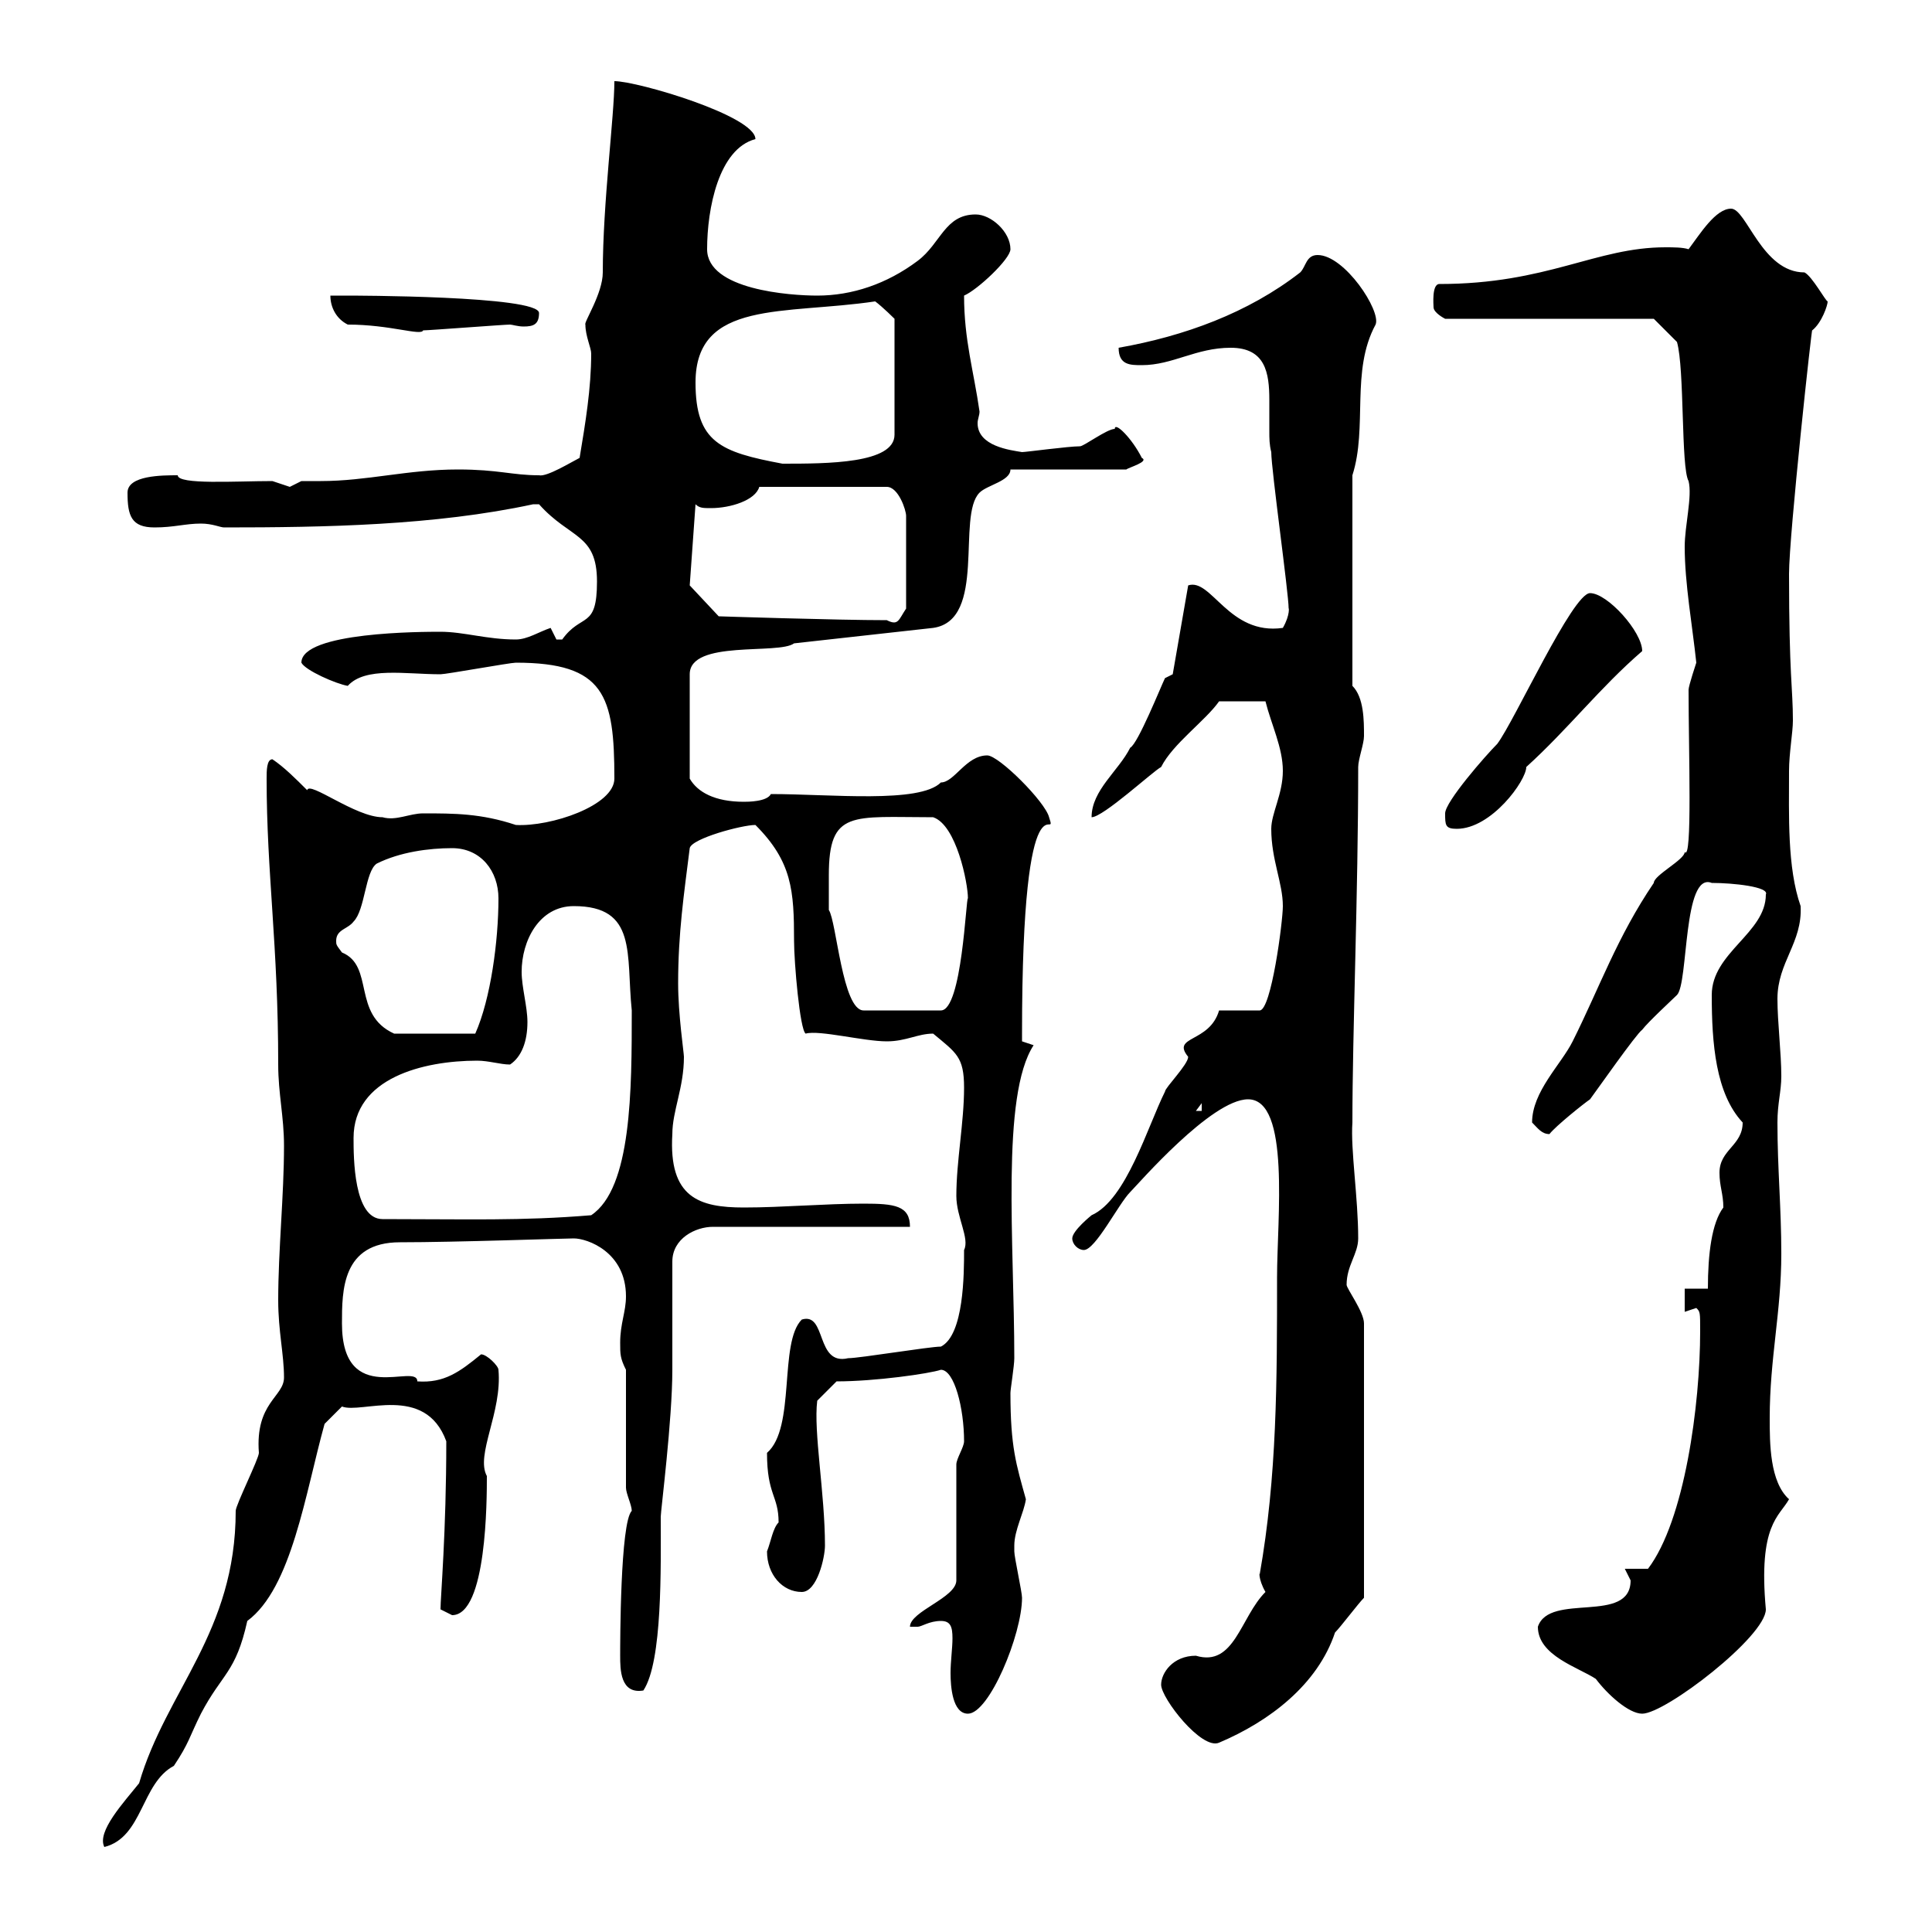 <svg xmlns="http://www.w3.org/2000/svg" xmlns:xlink="http://www.w3.org/1999/xlink" width="300" height="300"><path d="M44.10 213.90C44.10 216.90 39.60 217.80 40.20 225.60C40.20 226.50 36.60 233.70 36.60 234.60C36.60 253.50 25.80 262.50 21.60 276.90C19.20 279.90 15 284.40 16.20 286.80C22.20 285.30 21.90 276.90 27 274.20C29.40 270.60 29.40 269.70 31.20 266.10C34.50 259.80 36.60 259.80 38.40 251.70C45.30 246.60 47.40 231.90 50.40 221.10L53.10 218.40C56.10 219.60 66 214.80 69.30 223.80C69.30 237.90 68.40 248.10 68.40 249.90C68.40 249.90 70.20 250.80 70.20 250.80C75.60 250.80 75.60 232.80 75.60 229.20C73.80 225.90 78 219.30 77.40 212.70C77.40 212.10 75.60 210.30 74.70 210.30C71.40 213 69 214.80 64.80 214.50C64.80 211.50 53.10 218.70 53.10 205.50C53.10 200.40 53.10 192.90 62.10 192.90C70.80 192.90 87.60 192.30 89.10 192.30C91.20 192.30 97.20 194.40 97.20 201.30C97.20 203.70 96.30 205.50 96.30 208.50C96.30 210.30 96.30 210.90 97.20 212.70L97.20 231C97.20 231.90 98.10 233.70 98.10 234.60C96.30 236.40 96.30 255.30 96.30 257.10C96.30 259.20 96.30 263.10 99.90 262.50C102.90 258 102.60 243.30 102.60 235.50C102.60 234.60 104.40 220.50 104.40 212.70L104.40 195.90C104.40 192.30 108 190.50 110.70 190.50L141.30 190.50C141.30 187.20 138.90 186.90 134.10 186.90C128.10 186.90 121.50 187.50 115.50 187.50C108.60 187.50 103.80 186 104.40 176.10C104.40 172.50 106.20 168.90 106.20 164.10C106.20 163.50 105.30 157.50 105.30 152.70C105.30 144.90 106.20 138.90 107.10 131.70C107.40 130.20 115.20 128.10 117.30 128.10C123 133.80 123.30 138.30 123.30 146.10C123.30 149.40 124.20 159.90 125.10 160.50C127.20 159.90 134.10 161.70 137.70 161.70C140.70 161.70 142.50 160.50 144.90 160.50C148.50 163.50 149.70 164.10 149.70 168.90C149.70 174.30 148.50 180.30 148.50 185.70C148.50 189 150.60 192.30 149.70 194.10C149.70 197.70 149.70 207.30 146.10 209.10C144.30 209.10 133.50 210.90 131.70 210.90C126.60 212.10 128.40 203.70 124.50 204.90C120.90 208.50 123.60 221.70 119.10 225.60C119.10 232.20 120.90 232.20 120.90 236.40C120 237.30 119.70 239.40 119.10 240.90C119.10 244.50 121.50 247.20 124.50 247.20C126.90 247.20 128.10 241.80 128.10 240C128.10 231.90 126.30 222.30 126.90 217.50L129.90 214.50C135.90 214.50 144.30 213.30 146.10 212.70C148.20 212.70 149.70 218.70 149.70 223.80C149.70 224.70 148.50 226.50 148.50 227.40L148.50 245.40C148.50 248.10 141.30 250.20 141.30 252.60C141.30 252.60 141.30 252.60 142.50 252.60C143.10 252.60 144.30 251.70 146.10 251.70C147.60 251.70 147.90 252.60 147.90 254.40C147.90 255.90 147.60 258 147.60 259.80C147.60 261.90 147.90 266.10 150.30 266.10C153.60 266.10 158.70 253.80 158.70 248.10C158.70 247.20 157.50 241.80 157.50 240.90C157.50 240.90 157.50 240.90 157.50 240C157.50 237.60 159 234.90 159.30 232.80C157.80 227.40 156.90 224.70 156.90 216.30C156.90 215.70 157.50 212.10 157.50 210.90C157.50 193.20 155.40 170.10 160.50 162.30C160.50 162.30 158.70 161.70 158.70 161.70C158.70 160.50 158.70 160.50 158.70 160.50C158.70 117.60 164.40 131.40 162.90 126.90C162.30 124.50 155.10 117.30 153.30 117.30C150 117.30 148.20 121.50 146.10 121.50C142.80 124.80 129 123.30 119.70 123.30C119.10 124.50 116.10 124.50 115.50 124.50C111 124.50 108.30 123 107.10 120.90L107.10 104.70C107.10 99.30 120.90 101.70 123.30 99.90L144.90 97.50C153.30 96.30 148.50 80.10 152.10 76.50C153.30 75.30 156.90 74.70 156.90 72.90L174.90 72.90C175.20 72.60 178.50 71.70 177.30 71.10C175.80 68.10 173.10 65.40 173.10 66.60C171.90 66.60 168.30 69.30 167.70 69.30C165.90 69.30 159.30 70.20 158.70 70.20C156.90 69.90 151.80 69.30 151.80 65.70C151.80 65.10 152.10 64.50 152.10 63.90C151.20 57.60 149.70 52.80 149.70 45.90C151.80 45 156.90 40.20 156.90 38.70C156.90 36 153.90 33.30 151.50 33.30C146.70 33.30 146.10 37.80 142.50 40.50C137.70 44.10 132.30 45.90 126.90 45.90C122.70 45.90 109.80 45 109.80 38.70C109.80 32.40 111.60 23.10 117.30 21.60C117.30 18 99 12.60 95.40 12.60C95.40 18 93.60 31.50 93.60 42.30C93.60 45.60 90.60 50.10 90.90 50.40C90.90 52.20 91.80 54 91.80 54.90C91.80 60.30 90.90 65.70 90 71.10C88.80 71.70 84.90 74.10 83.70 73.80C79.50 73.80 77.40 72.90 71.10 72.90C63.30 72.90 57 74.70 49.80 74.70C48.90 74.70 47.70 74.70 46.80 74.70C46.80 74.70 45 75.60 45 75.60C45 75.60 42.30 74.70 42.30 74.70C36.60 74.70 27.60 75.30 27.60 73.80C25.20 73.80 19.80 73.80 19.80 76.50C19.80 80.10 20.40 81.90 24 81.90C27 81.90 28.80 81.30 31.20 81.30C33 81.30 34.20 81.90 34.80 81.90C50.40 81.90 67.50 81.60 82.80 78.30C82.80 78.30 82.80 78.30 83.70 78.30C88.50 83.70 92.70 82.80 92.70 90.30C92.70 97.80 90.30 95.10 87.30 99.30C87.30 99.30 87.30 99.30 86.40 99.30C86.40 99.30 85.50 97.50 85.50 97.50C83.70 98.10 81.90 99.30 80.10 99.30C75.60 99.30 72 98.10 68.40 98.10C65.70 98.10 46.80 98.10 46.80 102.90C47.40 104.10 52.20 106.20 54 106.50C56.70 103.50 63 104.70 68.40 104.70C69.30 104.70 79.20 102.90 80.10 102.90C93.90 102.90 95.40 108 95.40 120.90C95.40 125.10 85.50 128.40 80.10 128.10C74.70 126.30 70.50 126.30 65.70 126.30C63.60 126.30 61.50 127.50 59.40 126.90C55.20 126.90 48 121.20 47.70 122.70C45.90 120.90 44.10 119.10 42.30 117.90C41.40 117.90 41.40 119.70 41.40 120.90C41.40 135.60 43.20 146.70 43.20 165.30C43.20 169.80 44.10 173.40 44.10 177.90C44.10 185.70 43.20 194.10 43.20 201.90C43.20 206.70 44.10 210.30 44.10 213.90ZM180.30 261.60C180.30 263.70 186.60 271.80 189.30 270.60C197.10 267.30 204.60 261.60 207.30 253.50C208.20 252.60 210.90 249 211.80 248.10L211.80 205.50C211.80 203.70 209.10 200.10 209.10 199.50C209.10 196.50 210.90 194.70 210.90 192.30C210.90 186 209.70 178.50 210 174.30C210 160.20 210.90 138.90 210.90 119.10C210.90 117.90 211.80 115.50 211.80 114.30C211.80 111.90 211.80 108.30 210 106.50L210 73.80C212.40 66.30 209.70 57.60 213.60 50.40C214.50 48.30 208.80 39.60 204.60 39.60C202.80 39.60 202.80 41.40 201.90 42.30C193.80 48.60 183.90 52.20 173.70 54C173.70 56.70 175.50 56.70 177.30 56.70C182.10 56.70 185.70 54 191.10 54C196.50 54 197.10 57.90 197.10 62.10C197.10 63.60 197.10 65.40 197.10 66.90C197.10 68.10 197.10 69 197.40 70.20C197.40 72.90 200.10 92.10 200.10 94.50C200.10 94.20 200.40 95.40 199.20 97.50C190.80 98.70 188.10 89.70 184.50 90.90L182.10 104.70C182.10 104.70 180.90 105.30 180.90 105.30C180.30 106.50 176.70 115.50 175.50 116.10C173.70 119.70 169.50 122.70 169.50 126.90C171.30 126.90 179.10 119.70 180.30 119.10C182.10 115.50 187.20 111.90 189.30 108.90C191.10 108.90 194.70 108.90 196.50 108.90C197.40 112.50 199.20 116.10 199.20 119.70C199.20 123.30 197.40 126.30 197.40 128.70C197.40 133.50 199.20 137.10 199.20 140.70C199.20 143.10 197.40 156.90 195.60 156.90L189.30 156.90C187.80 162 181.80 160.80 184.50 164.10C184.50 165.30 180.90 168.90 180.90 169.50C178.20 174.90 174.90 186.30 169.50 188.70C169.50 188.70 166.50 191.10 166.50 192.30C166.50 193.20 167.40 194.10 168.30 194.10C170.10 194.10 173.70 186.90 175.50 185.10C176.70 183.90 188.10 170.70 193.80 170.70C200.40 170.70 198.30 189.30 198.30 198.30C198.30 214.50 198.30 229.20 195.60 244.50C195.60 243.90 195.30 245.10 196.50 247.20C192.60 251.10 191.70 258.90 185.70 257.10C182.10 257.10 180.30 259.80 180.30 261.60ZM238.80 252.60C238.80 257.10 245.10 258.90 247.80 260.70C249.60 263.10 252.90 266.10 255 266.10C258.60 266.10 274.20 254.10 274.20 249.90C273 236.70 276.30 235.50 277.80 232.80C274.80 230.10 274.80 224.10 274.80 220.20C274.80 210.90 276.60 203.70 276.60 194.70C276.60 187.50 276 181.50 276 174.30C276 171.30 276.60 169.50 276.60 167.10C276.60 163.50 276 158.70 276 155.10C276 149.40 279.90 146.40 279.60 140.70C277.50 134.70 277.80 126.60 277.80 119.70C277.80 117 278.40 113.70 278.40 111.90C278.40 106.80 277.80 105 277.80 89.10C277.80 83.10 281.40 50.10 281.40 51.30C282.90 50.10 283.80 47.40 283.80 46.80C283.50 46.80 281.40 42.90 280.20 42.30C273.60 42.30 271.20 32.40 268.80 32.40C266.40 32.40 264 36.30 262.20 38.70C261.30 38.40 259.80 38.40 258.60 38.40C247.80 38.40 240.30 44.10 223.50 44.10C222.30 44.10 222.60 47.40 222.60 47.70C222.60 48.60 224.40 49.50 224.40 49.50L256.80 49.50L260.40 53.10C261.60 57.30 261 72.60 262.20 74.70C262.80 77.10 261.60 81.60 261.60 84.90C261.60 90.60 262.80 97.20 263.40 102.90C263.40 102.90 262.20 106.50 262.20 107.10C262.20 116.70 262.80 133.80 261.60 132.30C261.60 133.50 256.80 135.90 256.80 137.10C251.10 145.50 248.40 153.30 244.20 161.70C242.40 165.30 237.90 169.50 237.90 174.30C238.80 175.20 239.40 176.10 240.60 176.10C241.50 174.90 246 171.30 246.90 170.70C247.80 169.50 254.10 160.50 255 159.90C255.90 158.70 259.80 155.10 260.40 154.50C262.20 152.70 261.30 135.30 265.80 137.10C269.10 137.10 274.80 137.70 274.20 138.90C274.20 144.90 265.80 147.90 265.80 154.50C265.80 162 266.40 169.80 270.60 174.30C270.60 177.90 267 178.50 267 182.10C267 184.20 267.60 185.40 267.60 187.50C265.80 189.90 265.20 194.70 265.20 200.10L261.60 200.10L261.60 203.70C261.60 203.70 263.40 203.10 263.40 203.10C264 203.70 264 203.70 264 206.70C264 218.10 261.60 236.10 255.90 243.60C255 243.60 253.20 243.60 252.30 243.60C252.30 243.60 253.20 245.40 253.20 245.40C253.20 252.30 240.60 247.20 238.80 252.60ZM54.90 176.70C54.90 167.40 65.70 164.70 74.10 164.70C75.90 164.70 77.70 165.30 79.20 165.30C81 164.10 81.90 161.70 81.90 158.70C81.90 156.30 81 153.30 81 150.90C81 146.10 83.70 140.70 89.10 140.70C99 140.70 97.20 148.20 98.10 156.90C98.10 169.20 98.10 184.50 91.80 188.70C81 189.60 72.60 189.30 59.40 189.30C54.90 189.30 54.90 179.70 54.90 176.70ZM186.60 171.30L186.60 172.50L185.70 172.50ZM52.20 146.10C52.20 144.30 54 144.30 54.90 143.10C56.70 141.30 56.70 135.30 58.50 134.10C62.10 132.30 66.60 131.70 70.20 131.70C74.70 131.70 77.40 135.30 77.40 139.50C77.40 146.10 76.20 155.10 73.80 160.50L61.20 160.50C54.60 157.50 58.20 150 53.10 147.90C52.20 146.70 52.20 146.70 52.20 146.10ZM128.70 135.90C128.70 125.70 132.30 126.90 144.90 126.90C148.50 128.10 150.30 137.10 150.30 139.50C150 139.20 149.40 156.90 146.10 156.90L134.10 156.90C130.80 156.90 129.90 143.10 128.70 141.30C128.70 141.30 128.70 137.70 128.70 135.90ZM224.40 126.30C224.40 128.10 224.40 128.70 226.20 128.70C231.60 128.70 237 121.20 237 119.10C243.60 113.10 248.40 106.80 255 101.10C255 98.10 249.60 92.10 246.90 92.10C244.20 92.10 235.20 111.90 232.50 115.50C230.70 117.30 224.40 124.50 224.40 126.30ZM107.10 90.90L108 78.30C108.60 78.90 109.20 78.90 110.40 78.90C113.40 78.90 117.30 77.70 117.90 75.60L137.70 75.60C139.50 75.60 140.70 79.20 140.70 80.10L140.70 94.50C139.50 96.30 139.50 97.20 137.70 96.30C129.90 96.30 111.60 95.70 111.60 95.70ZM108 59.40C108 46.50 121.80 48.90 135.90 46.80C137.10 47.70 138.90 49.50 138.90 49.50L138.90 67.50C138.90 72 128.40 72 121.50 72C111.90 70.20 108 68.70 108 59.40ZM54 50.40C60.60 50.40 65.40 52.20 65.70 51.30C66.60 51.30 78.30 50.40 79.20 50.40C79.50 50.40 80.40 50.70 81.30 50.70C82.80 50.70 83.70 50.40 83.70 48.60C83.70 45.90 54.30 45.90 54 45.90C54 45.90 52.20 45.90 51.30 45.90C51.30 47.70 52.20 49.50 54 50.40Z"/></svg>